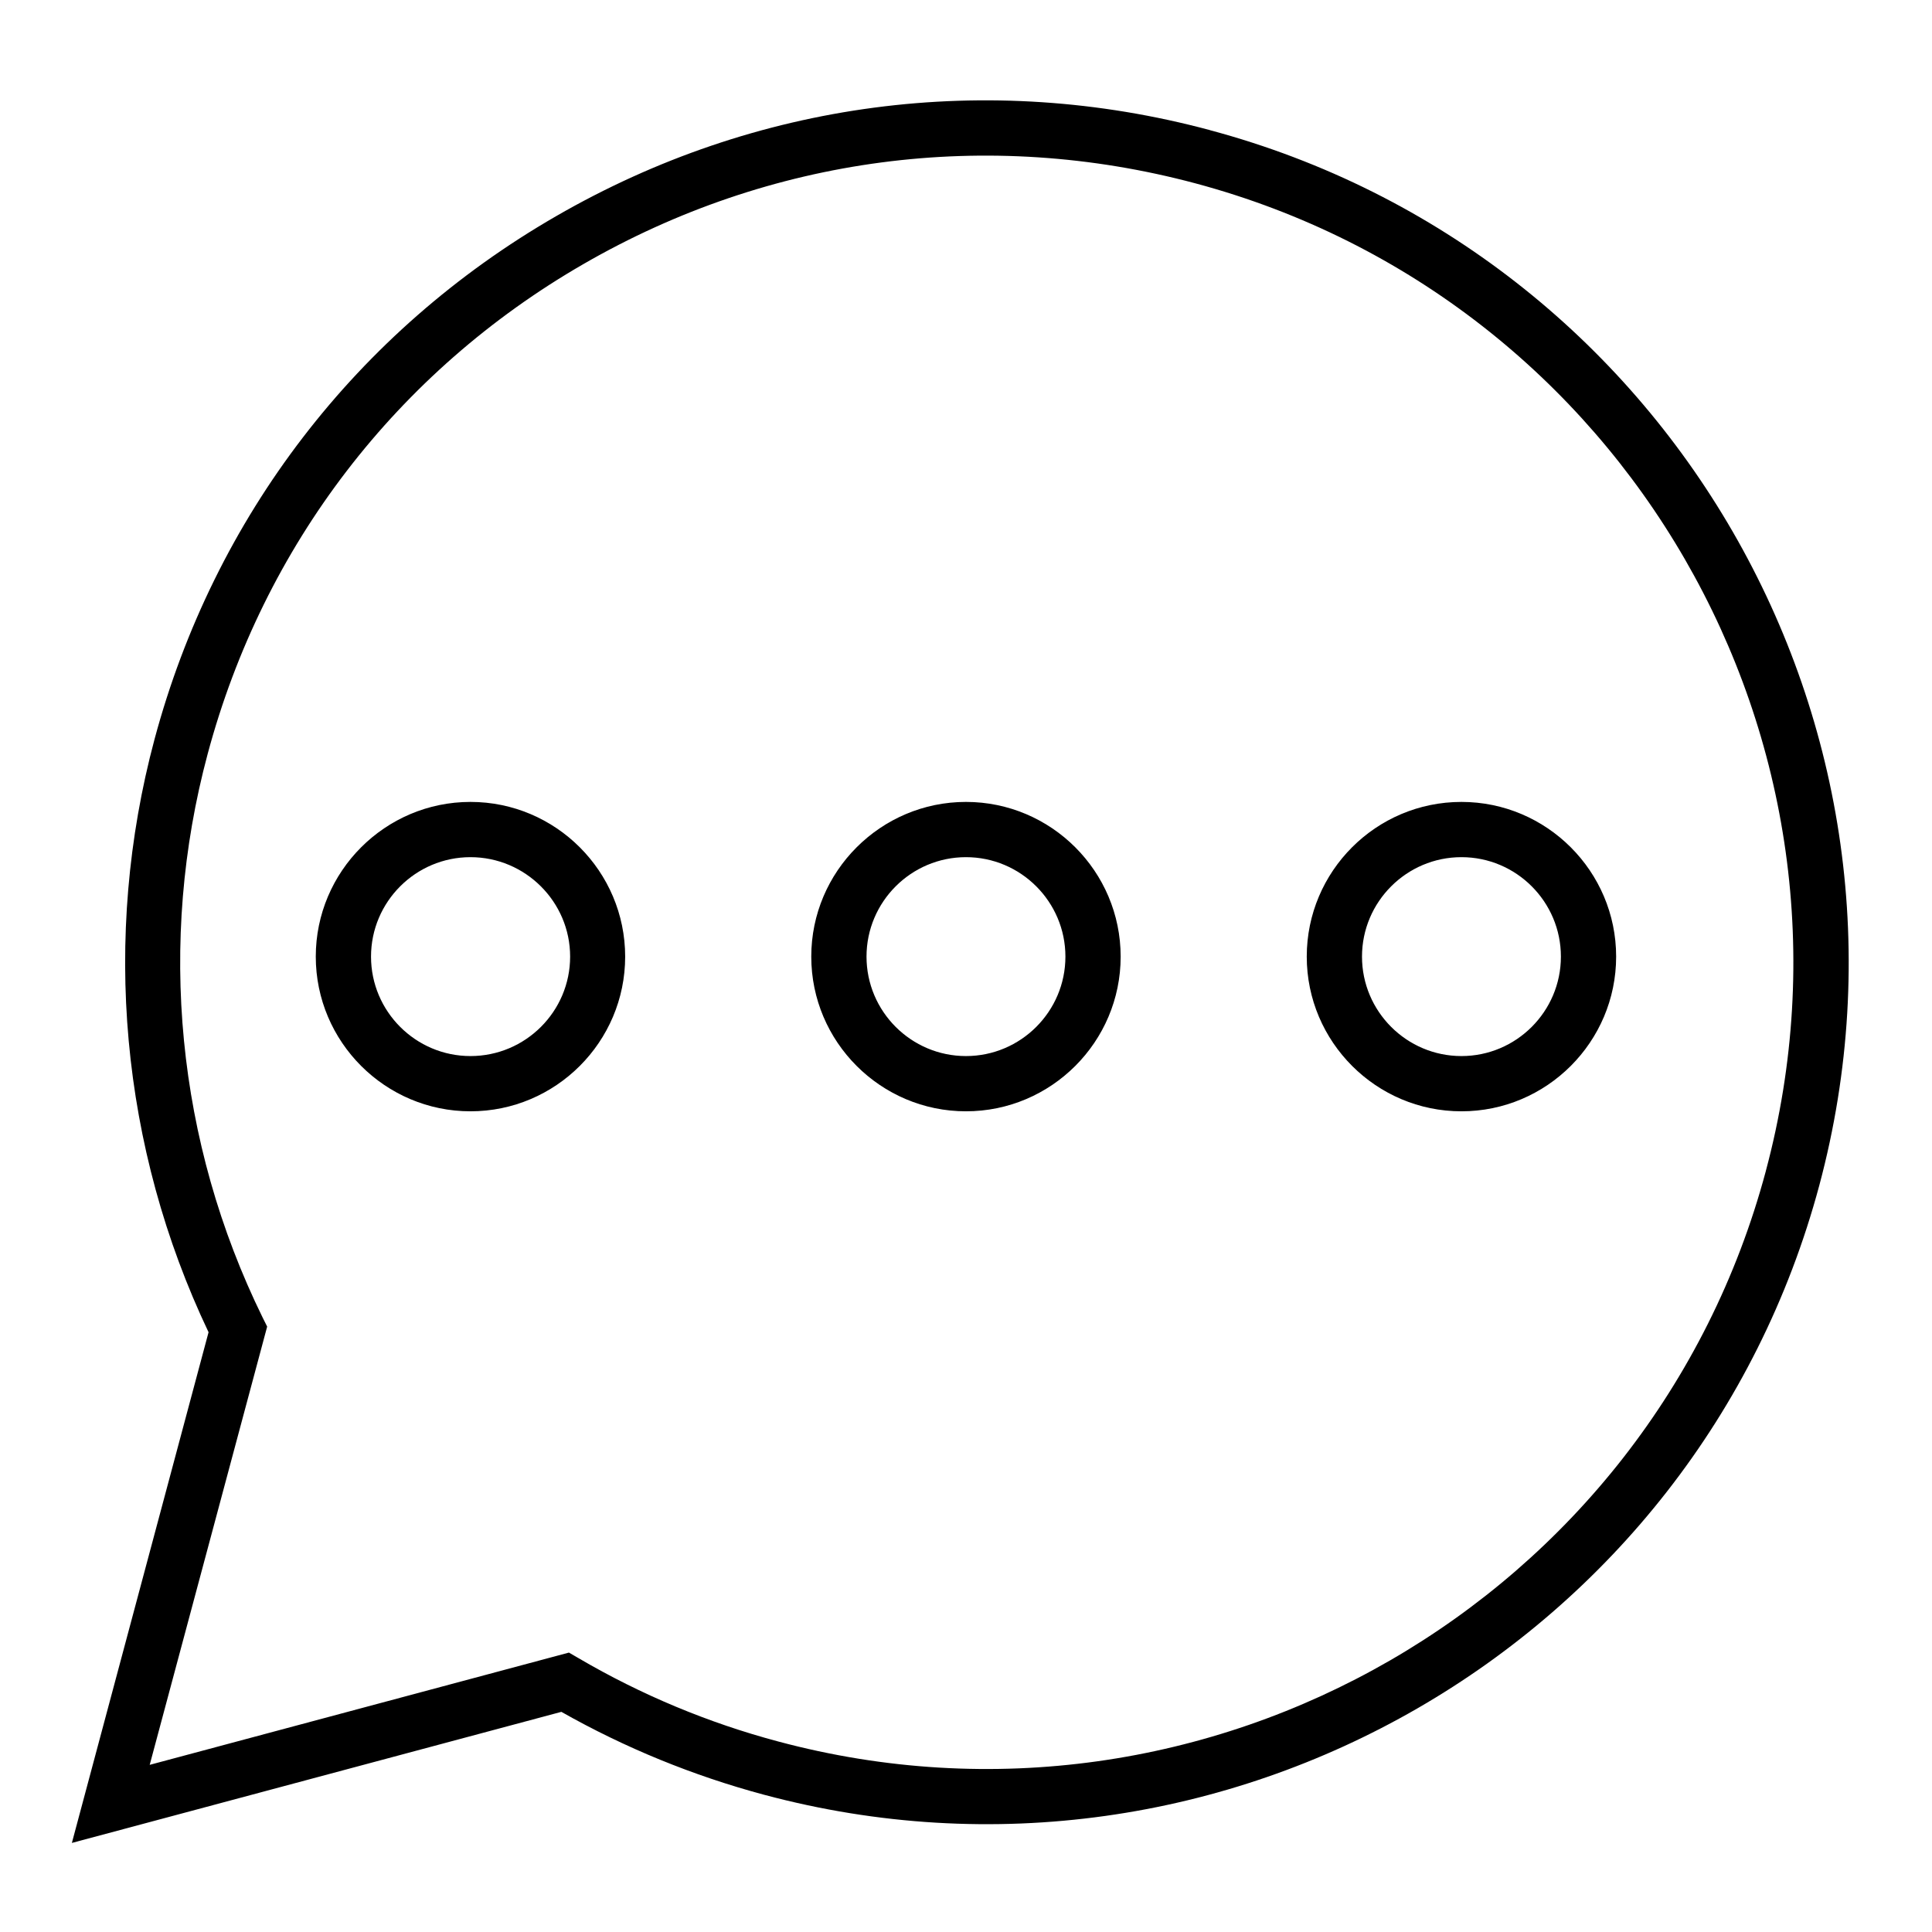 <?xml version="1.0" encoding="UTF-8"?>
<!-- Uploaded to: SVG Find, www.svgrepo.com, Generator: SVG Find Mixer Tools -->
<svg fill="#000000" width="800px" height="800px" version="1.1" viewBox="144 144 512 512" xmlns="http://www.w3.org/2000/svg">
 <path d="m464.64 178.48c-58.918-15.805-120.44-7.691-173.26 22.805-52.871 30.492-90.633 79.707-106.43 138.63-14.055 52.504-8.961 108.19 14.32 157.14l-36.223 135.34 129.72-34.738c16.863 9.547 34.895 16.918 53.668 21.957 121.61 32.613 247.08-39.828 279.7-161.48 32.559-121.6-39.883-247.08-161.49-279.64zm147.32 275.88c-30.492 113.86-147.96 181.64-261.77 151.14-18.508-4.934-36.273-12.355-52.766-22.008l-2.652-1.539-111.1 29.75 31.129-116.14-1.219-2.441c-22.75-46.402-27.949-99.438-14.531-149.39 14.797-55.152 50.117-101.24 99.594-129.77 49.426-28.531 107.02-36.113 162.17-21.371 113.86 30.496 181.64 147.91 151.14 261.77zm-343.28-97.844c-22.594 0-40.996 18.402-40.996 40.996s18.402 40.996 40.996 40.996 40.996-18.402 40.996-40.996c-0.004-22.594-18.406-40.996-40.996-40.996zm0 67.352c-14.531 0-26.355-11.828-26.355-26.355 0-14.531 11.828-26.355 26.355-26.355 14.531 0 26.41 11.828 26.41 26.355 0 14.527-11.828 26.355-26.41 26.355zm131.31-67.352c-22.594 0-40.996 18.402-40.996 40.996s18.402 40.996 40.996 40.996 40.996-18.402 40.996-40.996c-0.004-22.594-18.406-40.996-40.996-40.996zm0 67.352c-14.531 0-26.355-11.828-26.355-26.355 0-14.531 11.828-26.355 26.355-26.355 14.531 0 26.355 11.828 26.355 26.355 0 14.527-11.824 26.355-26.355 26.355zm90.312-26.355c0 22.594 18.402 40.996 40.996 40.996s40.996-18.402 40.996-40.996-18.402-40.996-40.996-40.996c-22.645 0-40.996 18.402-40.996 40.996zm67.352 0c0 14.531-11.828 26.355-26.355 26.355-14.531 0-26.355-11.828-26.355-26.355 0-14.531 11.828-26.355 26.355-26.355 14.531-0.004 26.355 11.824 26.355 26.355z"/>
</svg>